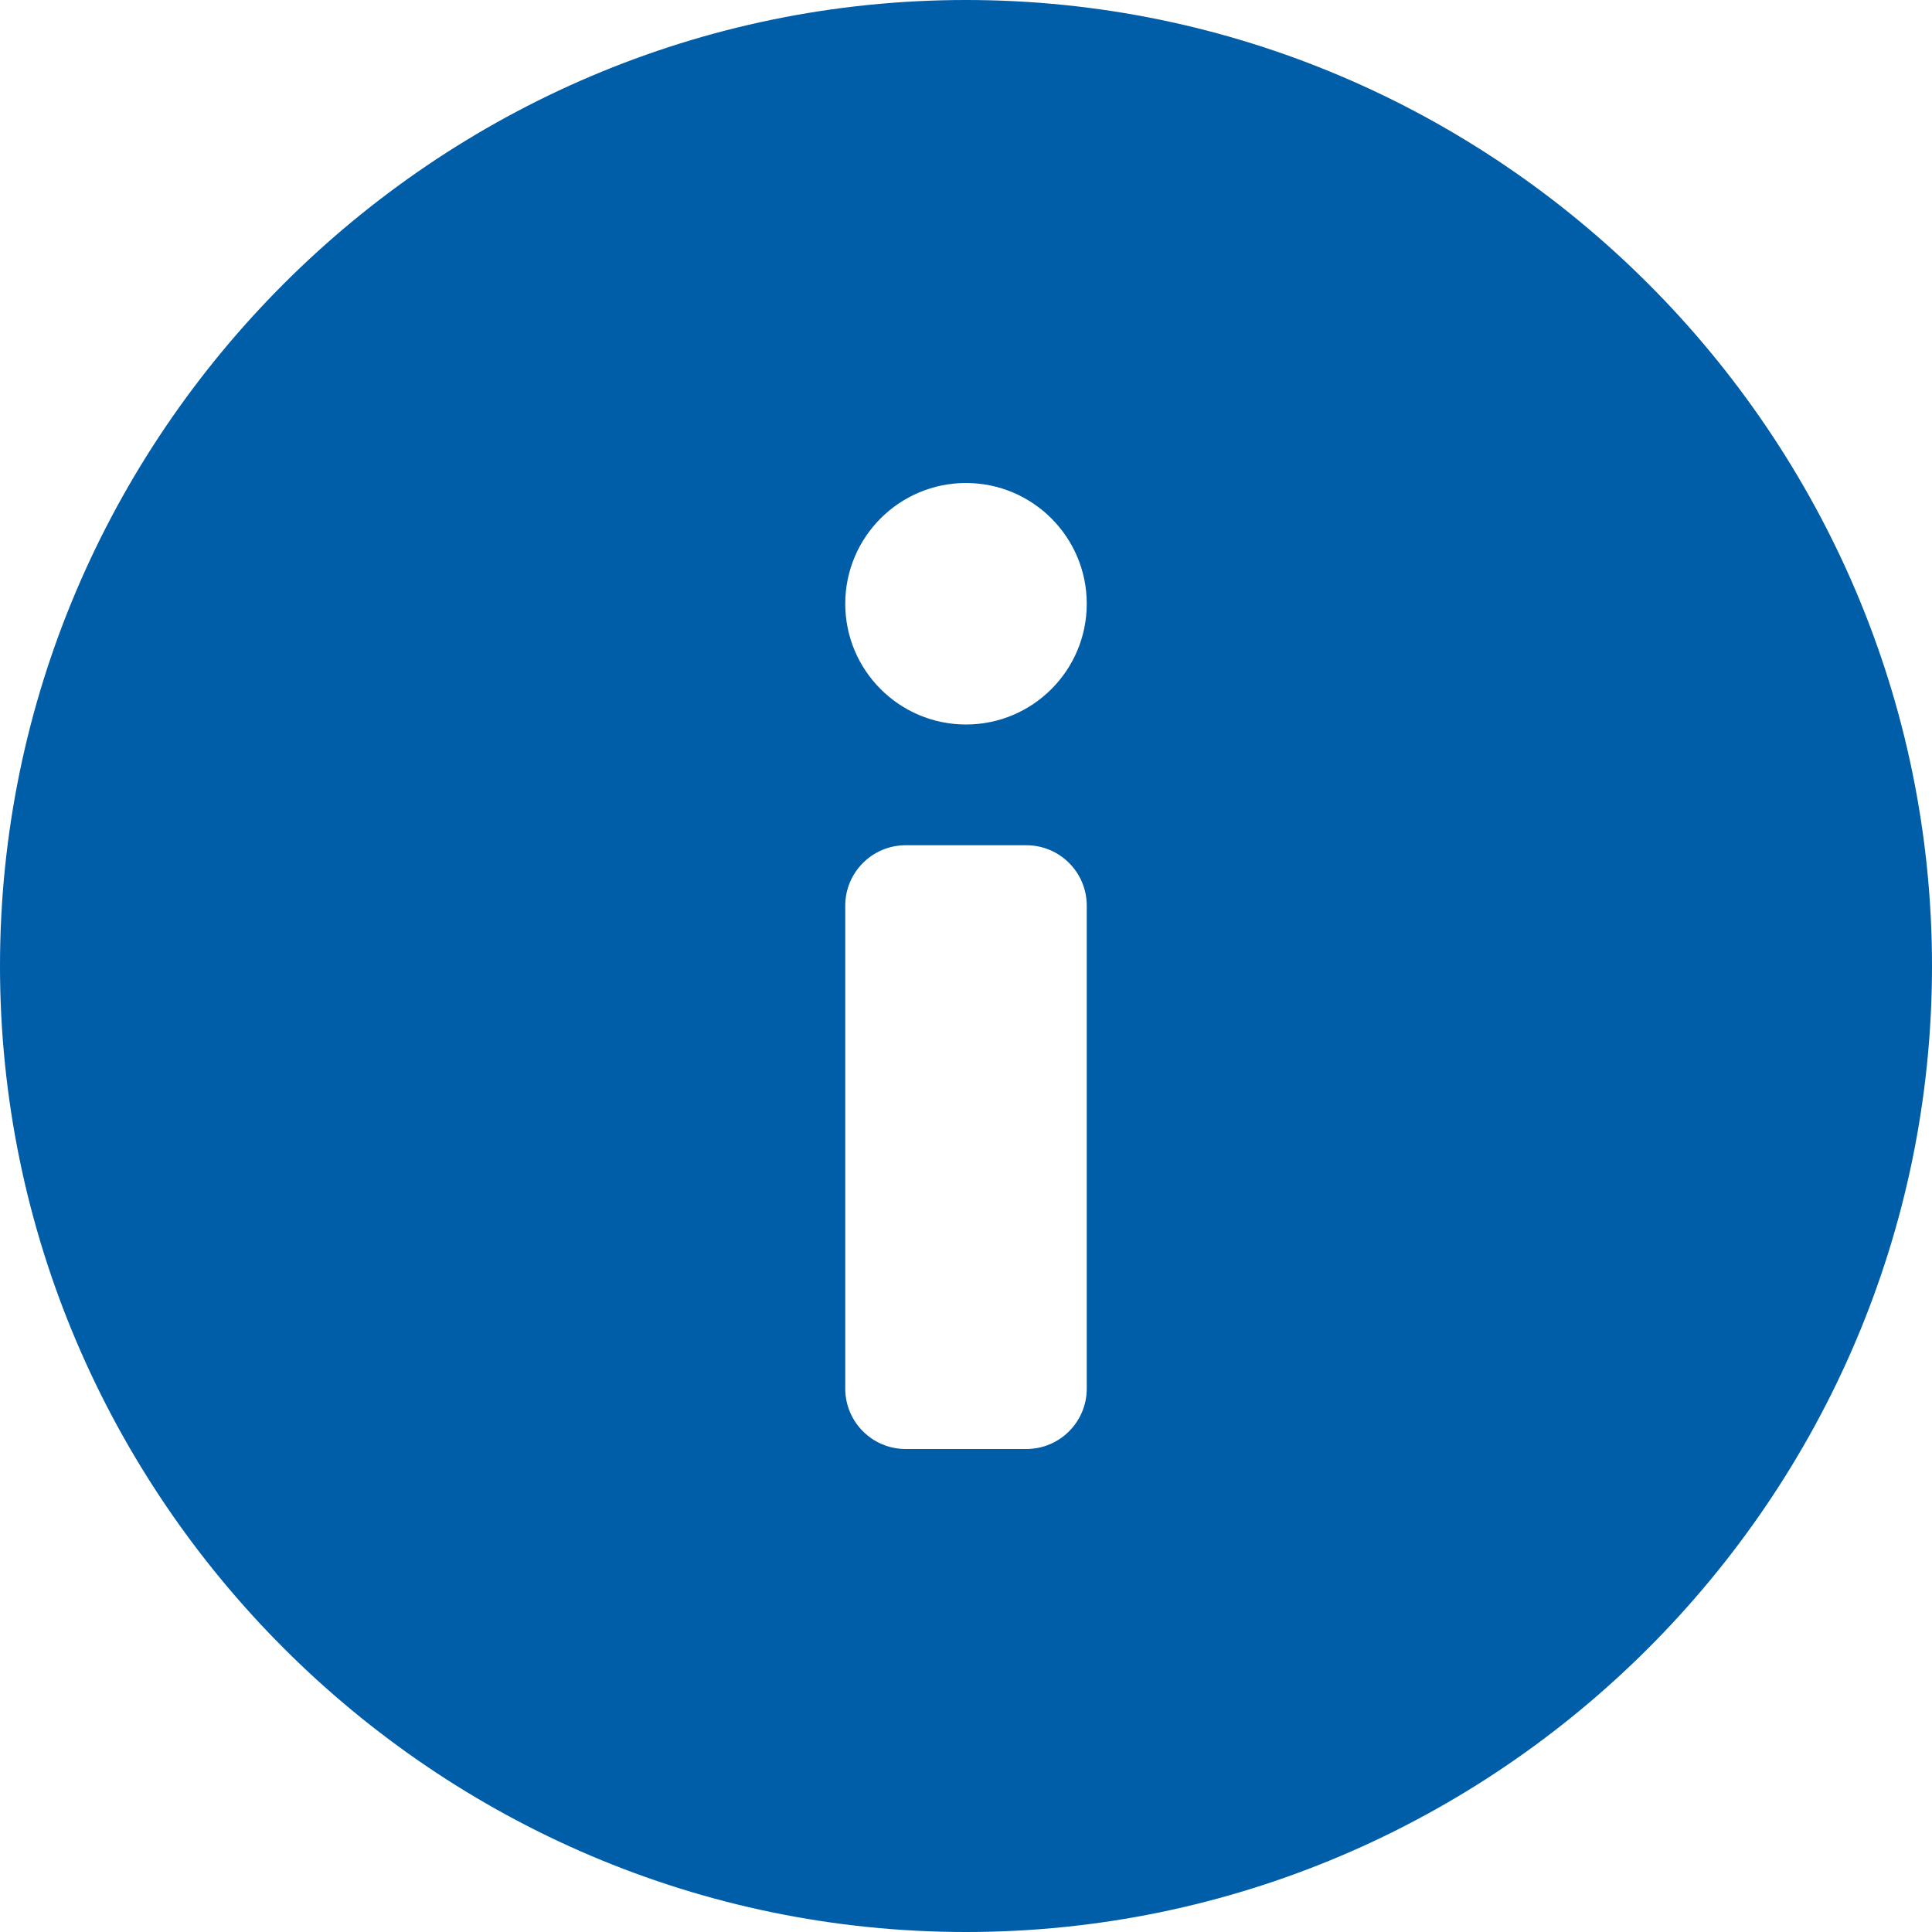 <svg xmlns="http://www.w3.org/2000/svg" viewBox="0 0 16 16"><title>16 c info</title><g fill="#005da8" class="nc-icon-wrapper"><path d="M8,0C3.6,0,0,3.6,0,8s3.6,8,8,8,8-3.6,8-8S12.4,0,8,0Zm1,11.5c0,.276-.224,.5-.5,.5h-1c-.276,0-.5-.224-.5-.5V7.5c0-.276,.224-.5,.5-.5h1c.276,0,.5,.224,.5,.5v4Zm-1-5.5c-.552,0-1-.448-1-1s.448-1,1-1,1,.448,1,1-.448,1-1,1Z" fill="#005da8"></path></g></svg>
